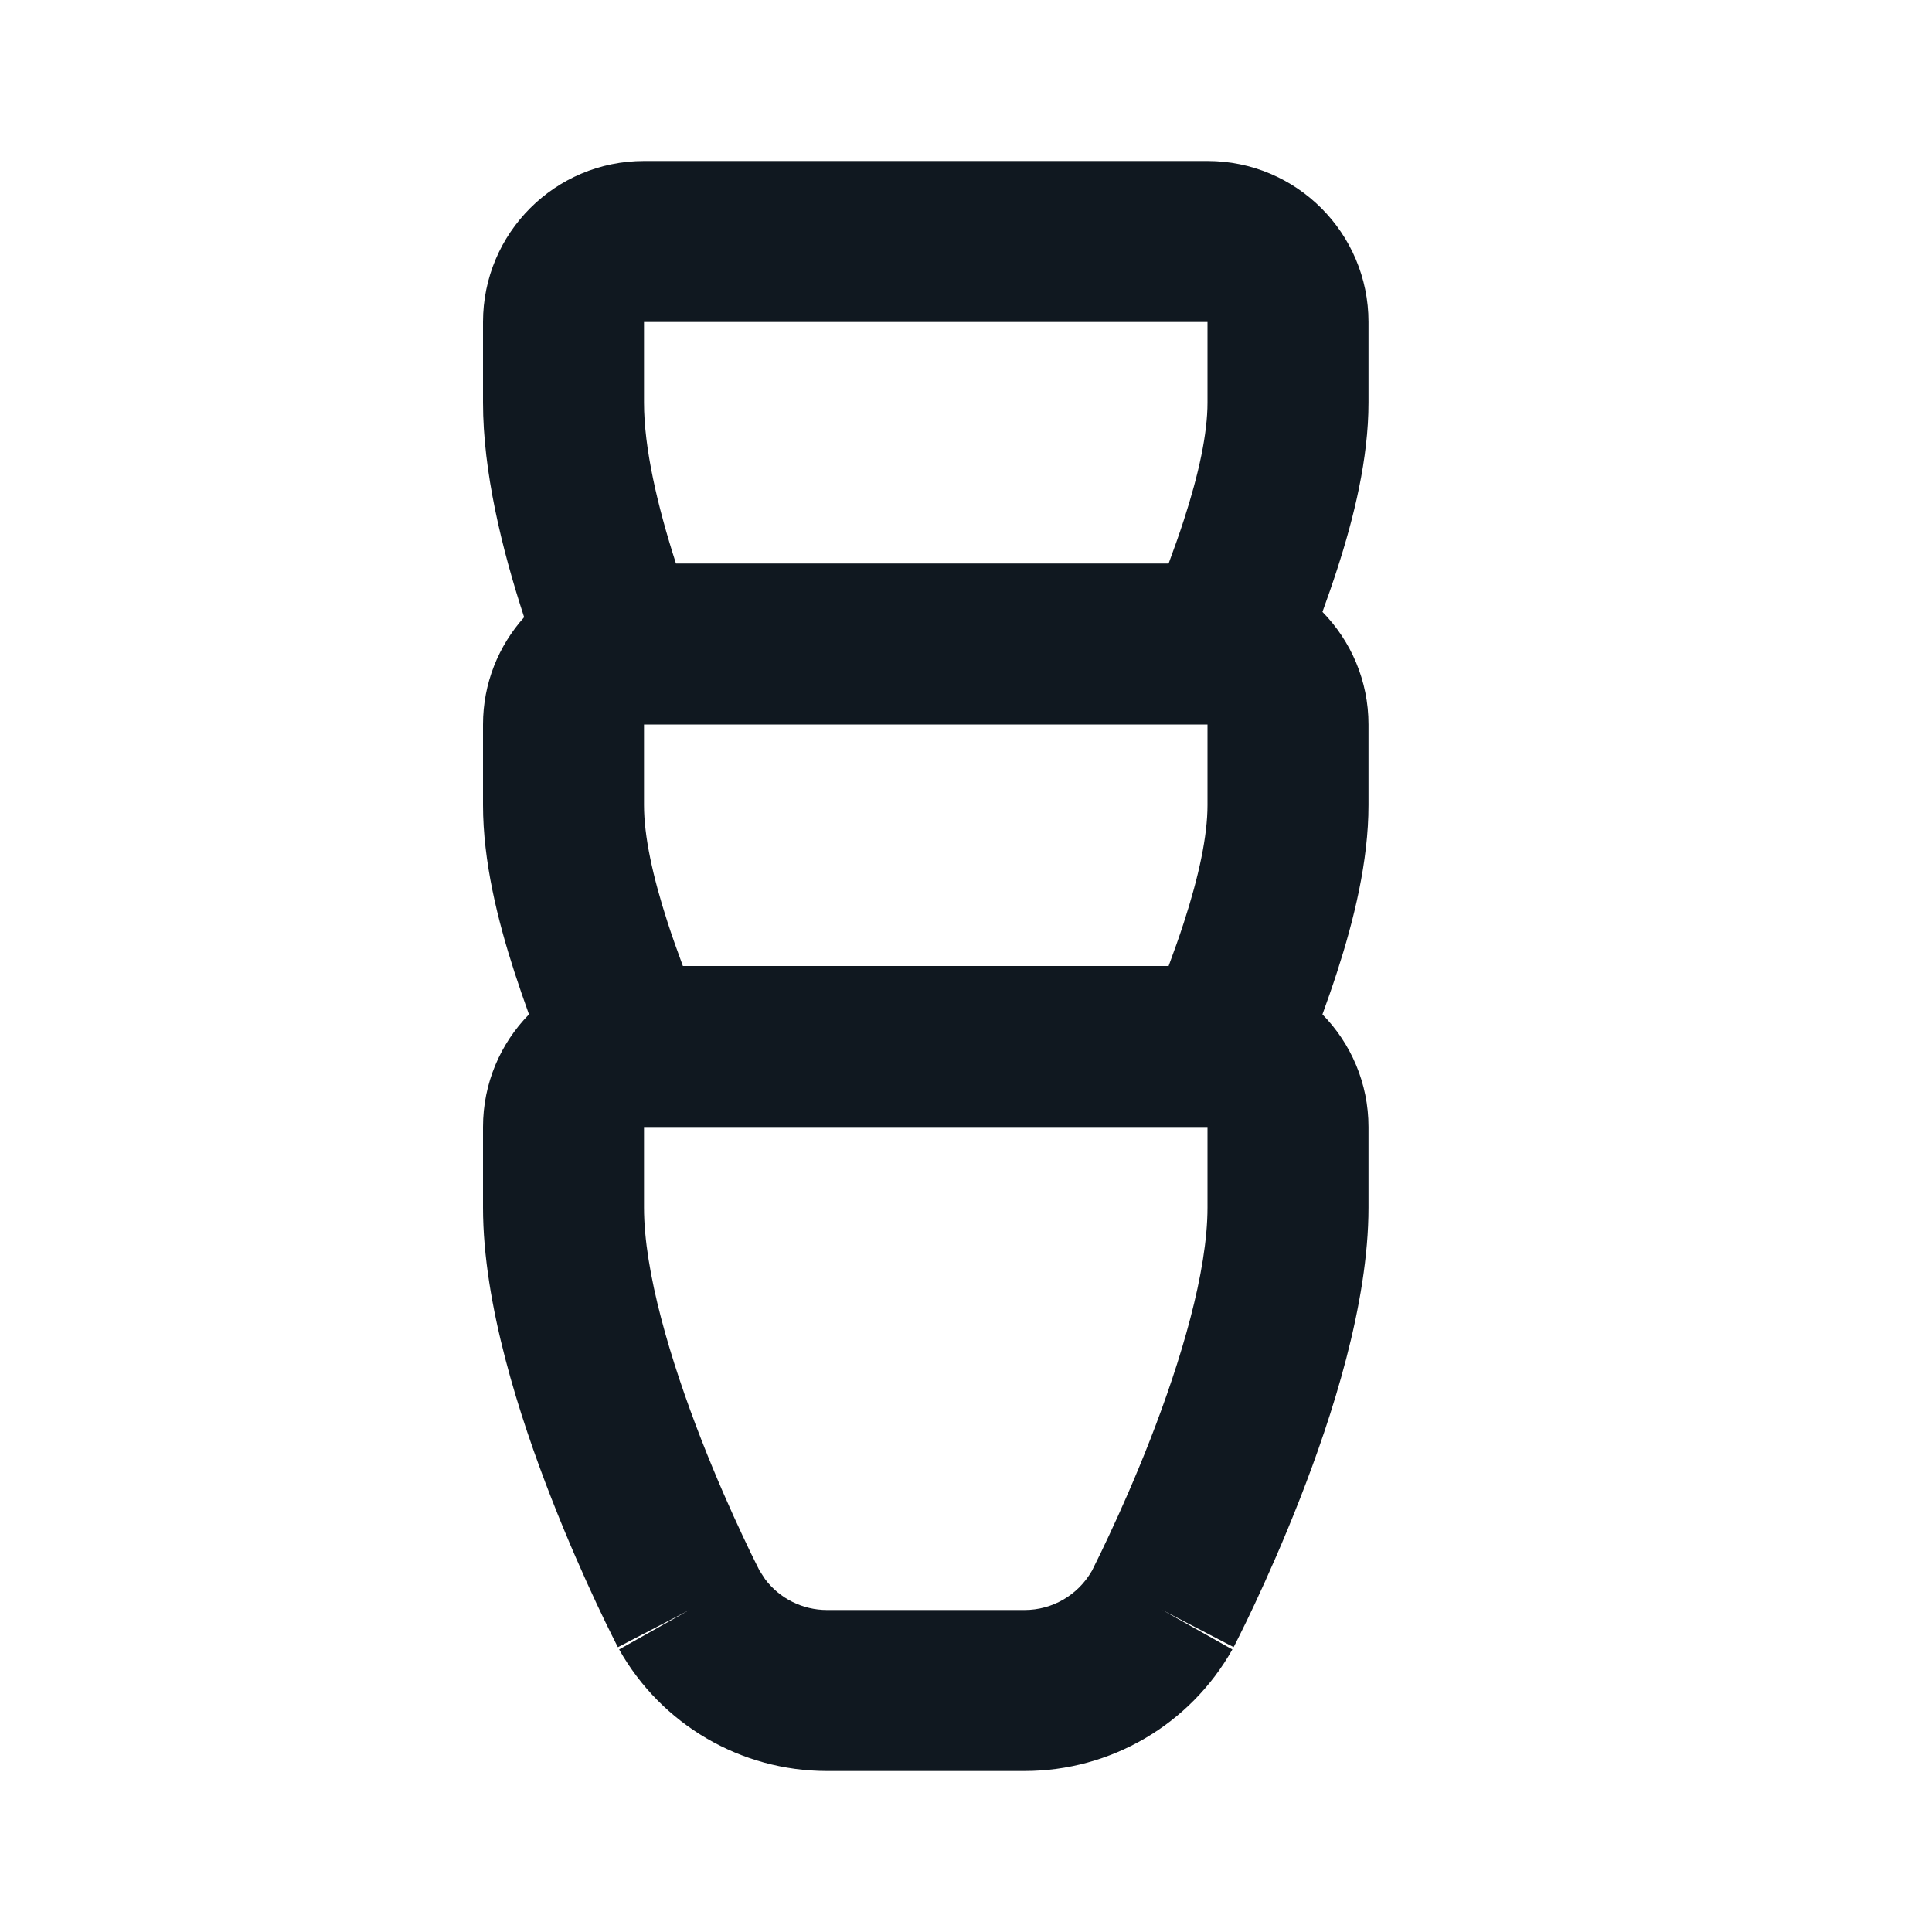 <svg width="24" height="24" viewBox="0 0 24 24" fill="none" xmlns="http://www.w3.org/2000/svg">
<path d="M15 2C16.104 2 17 2.895 17 4V5C17 5.699 16.818 6.434 16.609 7.077C16.552 7.253 16.491 7.428 16.428 7.601C16.781 7.961 17 8.455 17 9V10C17 10.699 16.818 11.434 16.609 12.077C16.552 12.253 16.491 12.428 16.428 12.601C16.781 12.961 17 13.455 17 14V15C17 16.201 16.546 17.601 16.15 18.614C15.945 19.139 15.74 19.598 15.587 19.925C15.51 20.088 15.446 20.221 15.4 20.312C15.377 20.359 15.359 20.395 15.346 20.42C15.339 20.432 15.335 20.442 15.331 20.449C15.329 20.453 15.327 20.456 15.326 20.458L15.325 20.46V20.461C15.325 20.461 15.305 20.452 14.438 20L15.309 20.49C14.784 21.423 13.797 22 12.728 22H10.273C9.203 22 8.216 21.423 7.691 20.49L8.563 20C7.726 20.436 7.679 20.461 7.676 20.462L7.674 20.458C7.673 20.456 7.671 20.453 7.669 20.449C7.665 20.442 7.661 20.432 7.654 20.42C7.641 20.395 7.623 20.358 7.6 20.312C7.554 20.221 7.49 20.088 7.413 19.925C7.26 19.598 7.055 19.139 6.85 18.614C6.454 17.601 6 16.201 6 15C6 14.7 6 14.335 6 14C6 13.455 6.218 12.961 6.571 12.601C6.509 12.428 6.448 12.253 6.391 12.077C6.182 11.434 6 10.699 6 10C6 9.7 6 9.335 6 9C6 8.487 6.194 8.021 6.511 7.667C6.232 6.814 6 5.855 6 5C6 4.7 6 4.335 6 4C6 2.895 6.896 2 8 2H15ZM8 15C8 15.799 8.328 16.899 8.713 17.886C8.898 18.36 9.084 18.777 9.224 19.075C9.293 19.224 9.351 19.342 9.391 19.422C9.41 19.46 9.425 19.49 9.435 19.51L9.505 19.618C9.685 19.857 9.969 20 10.273 20H12.728C13.072 20 13.389 19.816 13.561 19.518C13.562 19.516 13.563 19.514 13.565 19.512C13.575 19.492 13.59 19.462 13.609 19.422C13.649 19.342 13.707 19.224 13.776 19.075C13.916 18.777 14.102 18.36 14.287 17.886C14.672 16.899 15 15.799 15 15V14H8C8 14.335 8 14.7 8 15ZM8 10C8 10.386 8.107 10.885 8.294 11.461C8.352 11.641 8.417 11.821 8.483 12H14.517C14.583 11.821 14.648 11.641 14.706 11.461C14.893 10.885 15 10.386 15 10V9H8C8 9.335 8 9.7 8 10ZM8 5C8 5.569 8.167 6.285 8.397 7H14.517C14.583 6.821 14.648 6.641 14.706 6.461C14.893 5.885 15 5.386 15 5V4H8C8 4.335 8 4.7 8 5Z" fill="#101820"/>
</svg>
